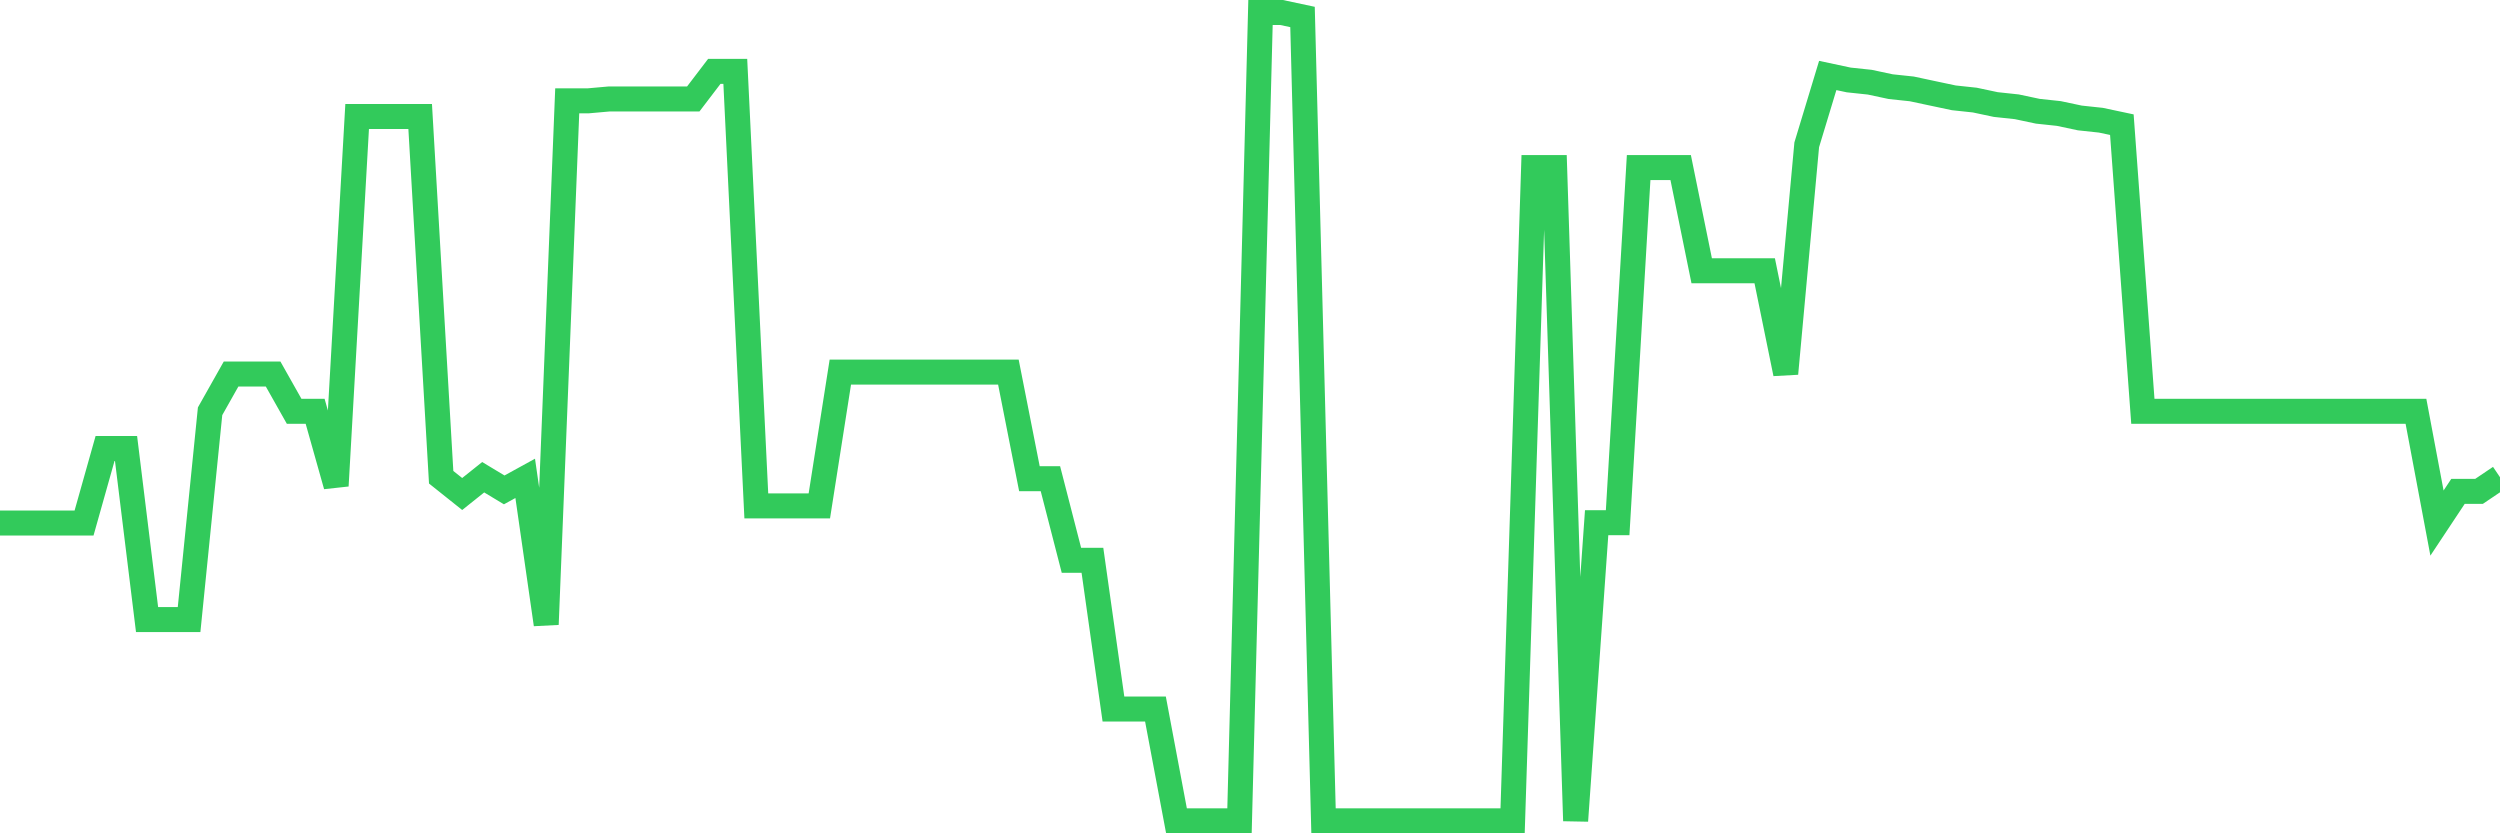 <svg
  xmlns="http://www.w3.org/2000/svg"
  xmlns:xlink="http://www.w3.org/1999/xlink"
  width="120"
  height="40"
  viewBox="0 0 120 40"
  preserveAspectRatio="none"
>
  <polyline
    points="0,25.107 1.008,25.107 2.017,25.107 3.025,25.107 4.034,25.107 5.042,21.529 6.05,21.529 7.059,29.74 8.067,29.74 9.076,29.74 10.084,19.741 11.092,17.952 12.101,17.952 13.109,17.952 14.118,19.741 15.126,19.741 16.134,23.318 17.143,5.591 18.151,5.591 19.16,5.591 20.168,5.591 21.176,22.907 22.185,23.712 23.193,22.907 24.202,23.515 25.21,22.961 26.218,29.973 27.227,4.84 28.235,4.84 29.244,4.75 30.252,4.75 31.261,4.75 32.269,4.75 33.277,4.75 34.286,3.426 35.294,3.426 36.303,24.284 37.311,24.284 38.319,24.284 39.328,24.284 40.336,17.862 41.345,17.862 42.353,17.862 43.361,17.862 44.37,17.862 45.378,17.862 46.387,17.862 47.395,17.862 48.403,17.862 49.412,22.978 50.42,22.978 51.429,26.896 52.437,26.896 53.445,34.033 54.454,34.033 55.462,34.033 56.471,39.4 57.479,39.4 58.487,39.4 59.496,39.4 60.504,0.6 61.513,0.6 62.521,0.815 63.529,39.4 64.538,39.4 65.546,39.4 66.555,39.4 67.563,39.4 68.571,39.4 69.58,39.4 70.588,39.4 71.597,39.4 72.605,39.4 73.613,8.042 74.622,8.042 75.63,39.4 76.639,25.089 77.647,25.089 78.655,8.042 79.664,8.042 80.672,8.042 81.681,12.997 82.689,12.997 83.697,12.997 84.706,12.997 85.714,17.934 86.723,6.95 87.731,3.623 88.739,3.838 89.748,3.945 90.756,4.16 91.765,4.267 92.773,4.482 93.782,4.696 94.79,4.804 95.798,5.018 96.807,5.126 97.815,5.34 98.824,5.448 99.832,5.662 100.84,5.77 101.849,5.984 102.857,19.741 103.866,19.741 104.874,19.741 105.882,19.741 106.891,19.741 107.899,19.741 108.908,19.741 109.916,19.741 110.924,19.741 111.933,19.741 112.941,19.741 113.95,19.741 114.958,19.741 115.966,19.741 116.975,25.107 117.983,23.587 118.992,23.587 120,22.907"
    fill="none"
    stroke="#32ca5b"
    stroke-width="1.2"
  >
  </polyline>
</svg>